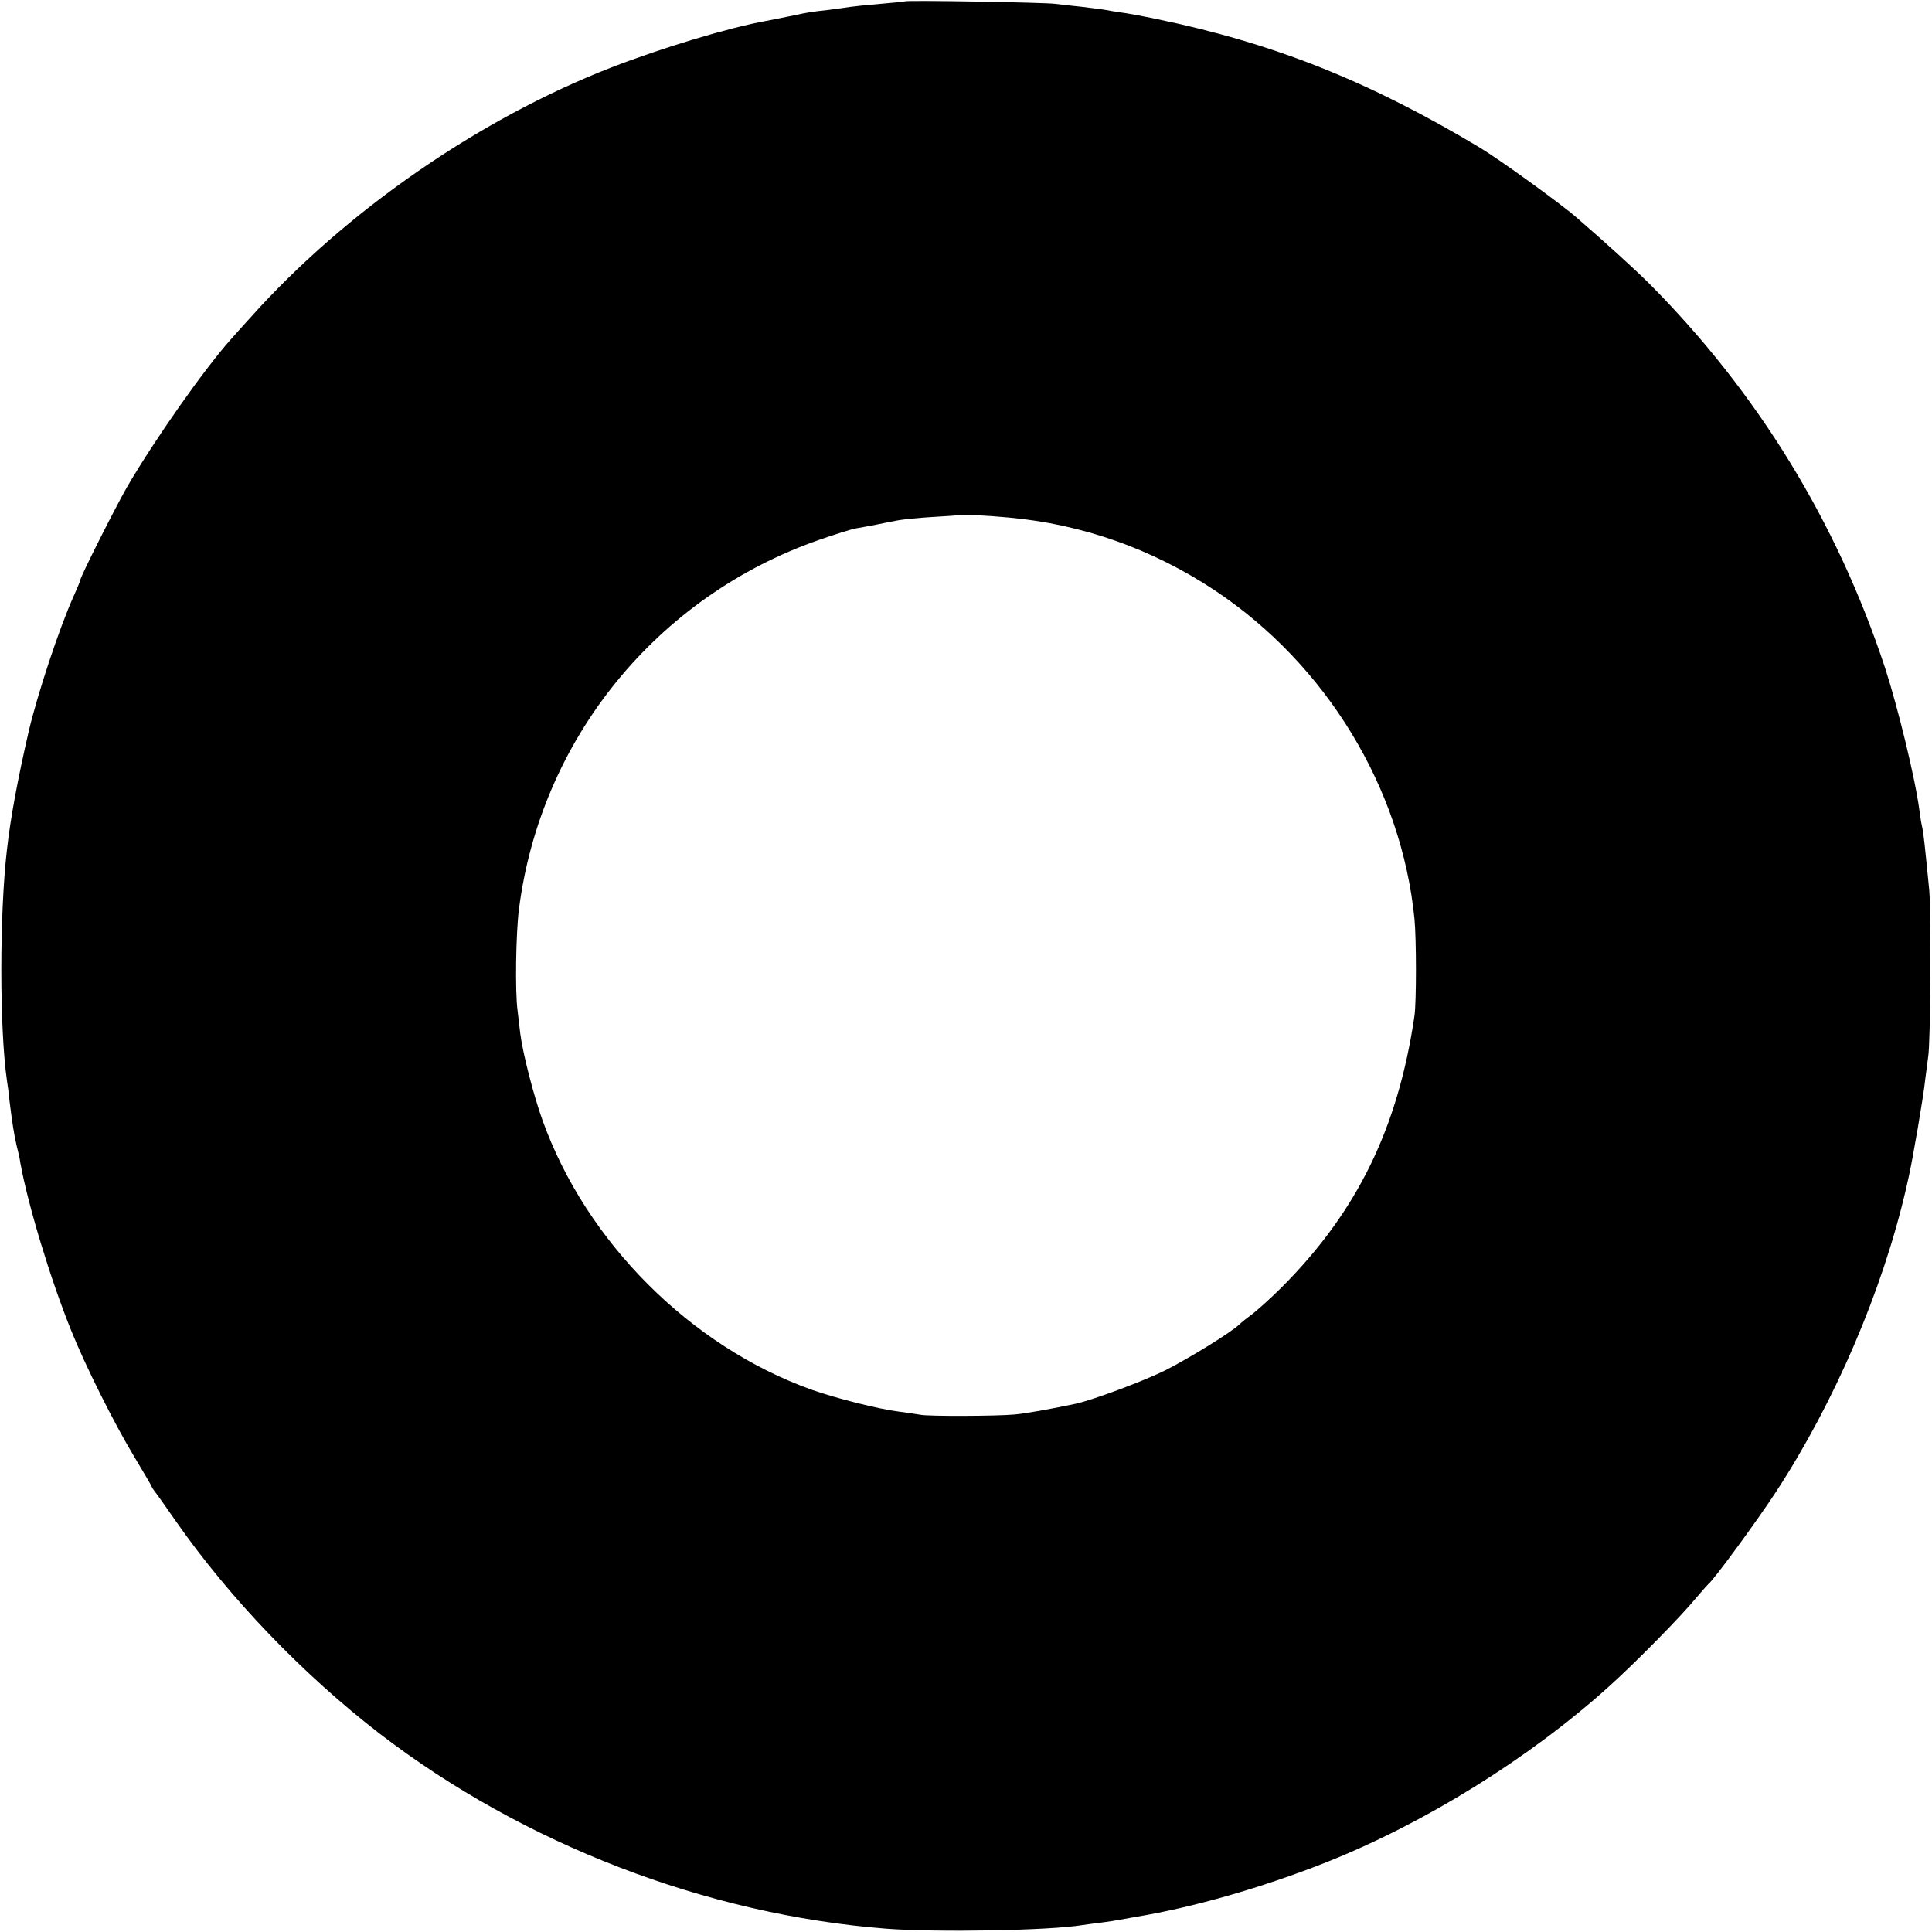 <?xml version="1.0" standalone="no"?>
<!DOCTYPE svg PUBLIC "-//W3C//DTD SVG 20010904//EN"
 "http://www.w3.org/TR/2001/REC-SVG-20010904/DTD/svg10.dtd">
<svg version="1.0" xmlns="http://www.w3.org/2000/svg"
 width="700pt" height="700pt" viewBox="0 0 700 700"
 preserveAspectRatio="xMidYMid meet">
<g transform="translate(0,700) scale(0.1,-0.1)"
fill="#000000" stroke="none">
<path d="M3278 6995 c-1 -1 -42 -5 -89 -9 -47 -4 -96 -9 -109 -11 -12 -2 -48
-7 -79 -11 -57 -6 -76 -9 -121 -19 -34 -7 -69 -14 -105 -21 -130 -23 -373 -96
-559 -168 -479 -186 -965 -522 -1309 -907 -27 -30 -59 -65 -71 -79 -98 -110
-277 -365 -376 -535 -46 -81 -170 -327 -170 -339 0 -3 -11 -29 -24 -58 -51
-113 -131 -355 -162 -488 -40 -174 -66 -313 -79 -430 -27 -235 -27 -644 0
-834 3 -17 7 -49 9 -71 10 -83 18 -131 26 -165 5 -19 12 -48 14 -65 27 -149
108 -418 184 -606 50 -125 156 -337 226 -453 36 -60 66 -111 66 -113 0 -2 5
-9 10 -16 6 -7 40 -55 76 -107 196 -281 462 -557 739 -771 522 -401 1184 -656
1835 -707 182 -14 591 -7 712 13 13 2 43 6 68 9 25 3 55 8 66 10 12 2 37 7 55
10 209 34 460 106 693 198 358 142 738 378 1025 637 97 87 262 255 316 321 21
25 41 47 44 50 18 12 181 235 246 335 213 326 386 730 471 1098 2 9 6 27 9 40
14 60 55 299 60 352 4 33 9 71 11 85 9 46 11 524 4 605 -15 153 -21 210 -25
225 -2 8 -7 35 -10 60 -15 117 -78 375 -125 520 -175 530 -463 999 -854 1392
-52 52 -160 150 -264 240 -57 50 -283 213 -350 253 -402 241 -746 378 -1171
466 -53 11 -112 22 -131 24 -19 3 -46 7 -60 10 -13 2 -52 7 -86 11 -33 3 -74
8 -90 10 -32 5 -540 14 -546 9z m376 -1870 c266 -24 519 -113 746 -263 405
-269 678 -717 725 -1192 7 -75 7 -299 0 -350 -60 -409 -208 -710 -481 -984
-38 -38 -85 -80 -104 -95 -19 -14 -42 -32 -50 -40 -30 -29 -178 -120 -266
-165 -80 -40 -263 -108 -326 -122 -90 -19 -178 -35 -222 -39 -63 -6 -314 -7
-341 -1 -11 2 -45 7 -75 11 -75 9 -229 48 -320 80 -438 157 -816 535 -974 975
-32 88 -72 244 -81 315 -3 28 -8 66 -10 85 -9 68 -6 276 5 364 78 617 499
1135 1088 1340 57 20 115 38 130 41 14 2 48 9 76 14 28 6 65 13 81 16 17 3 73
9 125 12 52 3 96 6 97 7 4 3 104 -2 177 -9z"/>
</g>
</svg>
